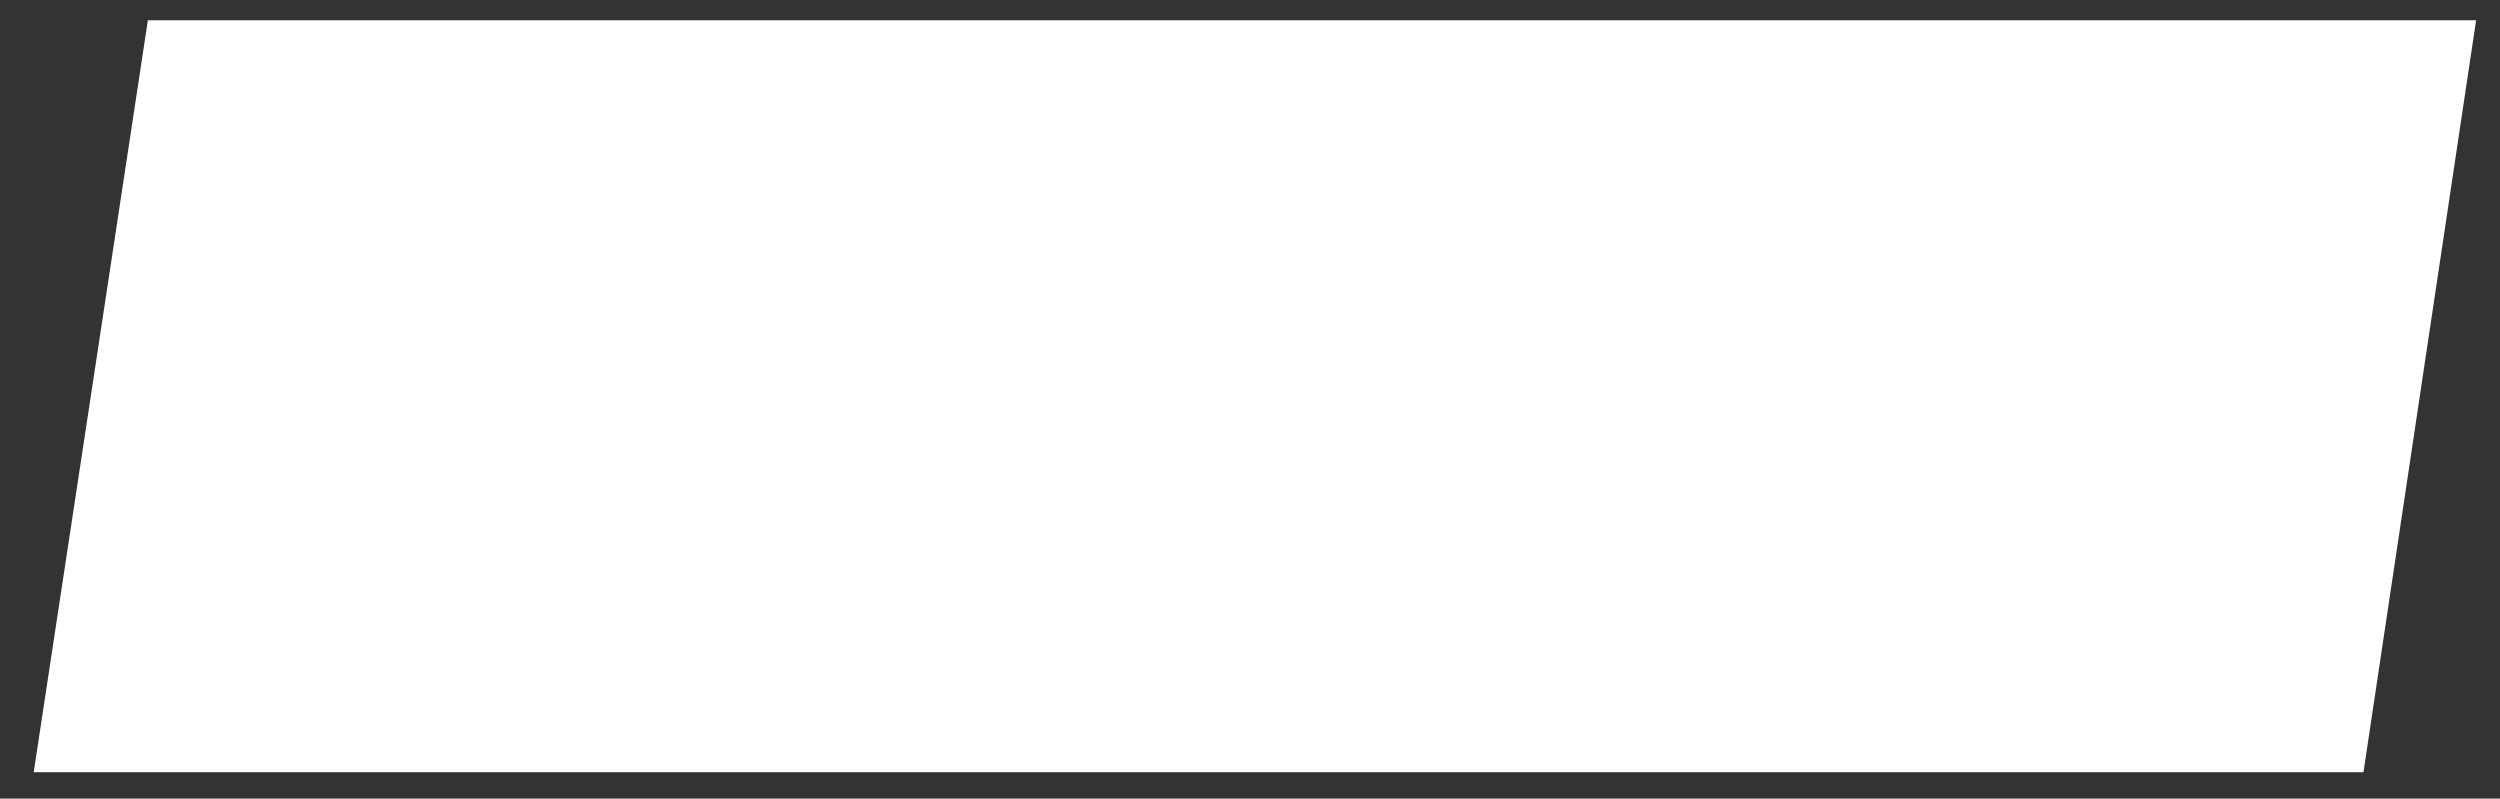 <svg xmlns="http://www.w3.org/2000/svg" width="72" height="23" viewBox="0 0 72 23" fill="none"><rect x="0" y="0" width="72" height="23" fill="#333333" stroke="none"/><path d="M68.068 22.24H0.971L4.259 0.583H71.312L68.068 22.24Z" fill="white"></path></svg>
